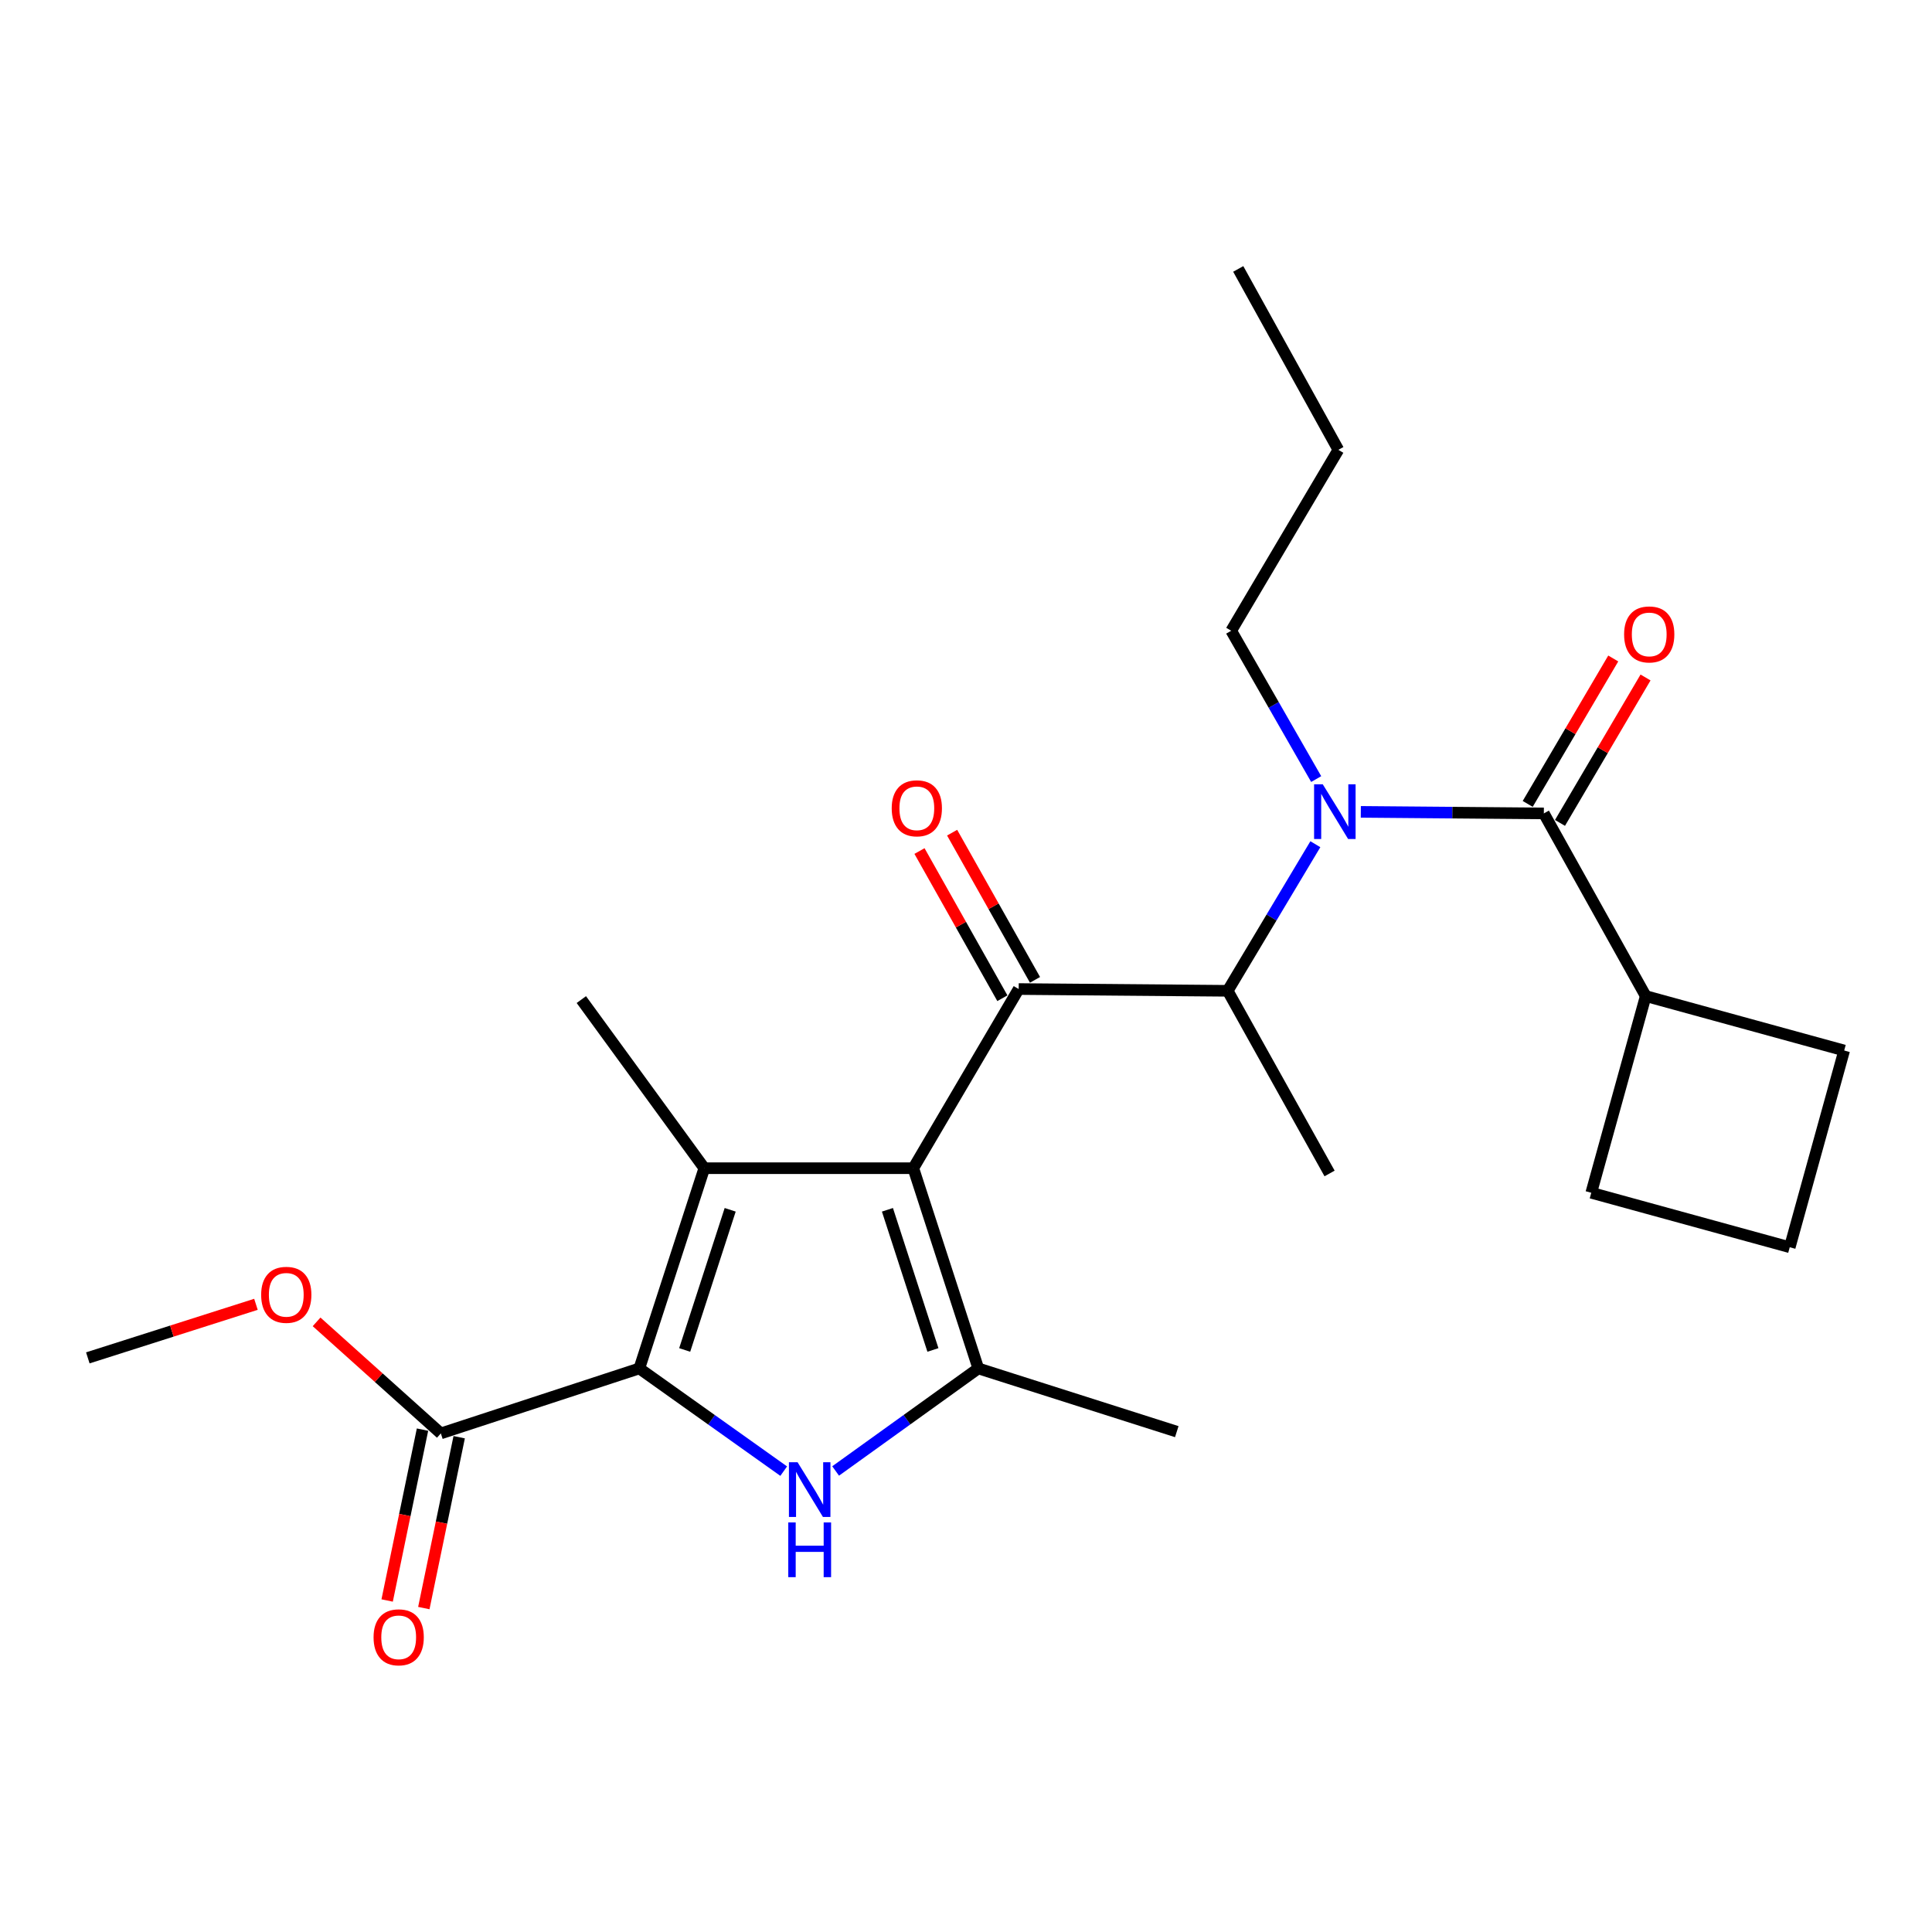 <?xml version='1.0' encoding='iso-8859-1'?>
<svg version='1.1' baseProfile='full'
              xmlns='http://www.w3.org/2000/svg'
                      xmlns:rdkit='http://www.rdkit.org/xml'
                      xmlns:xlink='http://www.w3.org/1999/xlink'
                  xml:space='preserve'
width='1000px' height='1000px' viewBox='0 0 1000 1000'>
<!-- END OF HEADER -->
<rect style='opacity:1.0;fill:#FFFFFF;stroke:none' width='1000' height='1000' x='0' y='0'> </rect>
<path class='bond-0' d='M 681.254,403.246 L 659.263,364.86' style='fill:none;fill-rule:evenodd;stroke:#0000FF;stroke-width:6px;stroke-linecap:butt;stroke-linejoin:miter;stroke-opacity:1' />
<path class='bond-0' d='M 659.263,364.86 L 637.273,326.474' style='fill:none;fill-rule:evenodd;stroke:#000000;stroke-width:6px;stroke-linecap:butt;stroke-linejoin:miter;stroke-opacity:1' />
<path class='bond-1' d='M 680.827,436.965 L 658.14,474.903' style='fill:none;fill-rule:evenodd;stroke:#0000FF;stroke-width:6px;stroke-linecap:butt;stroke-linejoin:miter;stroke-opacity:1' />
<path class='bond-1' d='M 658.14,474.903 L 635.452,512.84' style='fill:none;fill-rule:evenodd;stroke:#000000;stroke-width:6px;stroke-linecap:butt;stroke-linejoin:miter;stroke-opacity:1' />
<path class='bond-2' d='M 704.355,420.218 L 751.724,420.619' style='fill:none;fill-rule:evenodd;stroke:#0000FF;stroke-width:6px;stroke-linecap:butt;stroke-linejoin:miter;stroke-opacity:1' />
<path class='bond-2' d='M 751.724,420.619 L 799.092,421.019' style='fill:none;fill-rule:evenodd;stroke:#000000;stroke-width:6px;stroke-linecap:butt;stroke-linejoin:miter;stroke-opacity:1' />
<path class='bond-3' d='M 851.825,515.565 L 823.638,617.38' style='fill:none;fill-rule:evenodd;stroke:#000000;stroke-width:6px;stroke-linecap:butt;stroke-linejoin:miter;stroke-opacity:1' />
<path class='bond-4' d='M 851.825,515.565 L 954.545,543.741' style='fill:none;fill-rule:evenodd;stroke:#000000;stroke-width:6px;stroke-linecap:butt;stroke-linejoin:miter;stroke-opacity:1' />
<path class='bond-5' d='M 851.825,515.565 L 799.092,421.019' style='fill:none;fill-rule:evenodd;stroke:#000000;stroke-width:6px;stroke-linecap:butt;stroke-linejoin:miter;stroke-opacity:1' />
<path class='bond-6' d='M 527.271,511.924 L 472.729,604.66' style='fill:none;fill-rule:evenodd;stroke:#000000;stroke-width:6px;stroke-linecap:butt;stroke-linejoin:miter;stroke-opacity:1' />
<path class='bond-7' d='M 535.718,507.168 L 514.269,469.076' style='fill:none;fill-rule:evenodd;stroke:#000000;stroke-width:6px;stroke-linecap:butt;stroke-linejoin:miter;stroke-opacity:1' />
<path class='bond-7' d='M 514.269,469.076 L 492.819,430.985' style='fill:none;fill-rule:evenodd;stroke:#FF0000;stroke-width:6px;stroke-linecap:butt;stroke-linejoin:miter;stroke-opacity:1' />
<path class='bond-7' d='M 518.825,516.68 L 497.376,478.589' style='fill:none;fill-rule:evenodd;stroke:#000000;stroke-width:6px;stroke-linecap:butt;stroke-linejoin:miter;stroke-opacity:1' />
<path class='bond-7' d='M 497.376,478.589 L 475.926,440.497' style='fill:none;fill-rule:evenodd;stroke:#FF0000;stroke-width:6px;stroke-linecap:butt;stroke-linejoin:miter;stroke-opacity:1' />
<path class='bond-8' d='M 527.271,511.924 L 635.452,512.84' style='fill:none;fill-rule:evenodd;stroke:#000000;stroke-width:6px;stroke-linecap:butt;stroke-linejoin:miter;stroke-opacity:1' />
<path class='bond-9' d='M 635.452,512.84 L 688.186,607.385' style='fill:none;fill-rule:evenodd;stroke:#000000;stroke-width:6px;stroke-linecap:butt;stroke-linejoin:miter;stroke-opacity:1' />
<path class='bond-10' d='M 807.447,425.934 L 829.587,388.296' style='fill:none;fill-rule:evenodd;stroke:#000000;stroke-width:6px;stroke-linecap:butt;stroke-linejoin:miter;stroke-opacity:1' />
<path class='bond-10' d='M 829.587,388.296 L 851.726,350.659' style='fill:none;fill-rule:evenodd;stroke:#FF0000;stroke-width:6px;stroke-linecap:butt;stroke-linejoin:miter;stroke-opacity:1' />
<path class='bond-10' d='M 790.736,416.105 L 812.876,378.467' style='fill:none;fill-rule:evenodd;stroke:#000000;stroke-width:6px;stroke-linecap:butt;stroke-linejoin:miter;stroke-opacity:1' />
<path class='bond-10' d='M 812.876,378.467 L 835.015,340.829' style='fill:none;fill-rule:evenodd;stroke:#FF0000;stroke-width:6px;stroke-linecap:butt;stroke-linejoin:miter;stroke-opacity:1' />
<path class='bond-11' d='M 926.369,645.567 L 954.545,543.741' style='fill:none;fill-rule:evenodd;stroke:#000000;stroke-width:6px;stroke-linecap:butt;stroke-linejoin:miter;stroke-opacity:1' />
<path class='bond-12' d='M 926.369,645.567 L 823.638,617.38' style='fill:none;fill-rule:evenodd;stroke:#000000;stroke-width:6px;stroke-linecap:butt;stroke-linejoin:miter;stroke-opacity:1' />
<path class='bond-13' d='M 637.273,326.474 L 692.731,232.834' style='fill:none;fill-rule:evenodd;stroke:#000000;stroke-width:6px;stroke-linecap:butt;stroke-linejoin:miter;stroke-opacity:1' />
<path class='bond-14' d='M 692.731,232.834 L 640.913,139.193' style='fill:none;fill-rule:evenodd;stroke:#000000;stroke-width:6px;stroke-linecap:butt;stroke-linejoin:miter;stroke-opacity:1' />
<path class='bond-15' d='M 432.517,761.374 L 469.441,734.835' style='fill:none;fill-rule:evenodd;stroke:#0000FF;stroke-width:6px;stroke-linecap:butt;stroke-linejoin:miter;stroke-opacity:1' />
<path class='bond-15' d='M 469.441,734.835 L 506.365,708.296' style='fill:none;fill-rule:evenodd;stroke:#000000;stroke-width:6px;stroke-linecap:butt;stroke-linejoin:miter;stroke-opacity:1' />
<path class='bond-16' d='M 405.645,761.46 L 368.278,734.878' style='fill:none;fill-rule:evenodd;stroke:#0000FF;stroke-width:6px;stroke-linecap:butt;stroke-linejoin:miter;stroke-opacity:1' />
<path class='bond-16' d='M 368.278,734.878 L 330.911,708.296' style='fill:none;fill-rule:evenodd;stroke:#000000;stroke-width:6px;stroke-linecap:butt;stroke-linejoin:miter;stroke-opacity:1' />
<path class='bond-17' d='M 506.365,708.296 L 609.097,741.017' style='fill:none;fill-rule:evenodd;stroke:#000000;stroke-width:6px;stroke-linecap:butt;stroke-linejoin:miter;stroke-opacity:1' />
<path class='bond-18' d='M 506.365,708.296 L 472.729,604.66' style='fill:none;fill-rule:evenodd;stroke:#000000;stroke-width:6px;stroke-linecap:butt;stroke-linejoin:miter;stroke-opacity:1' />
<path class='bond-18' d='M 482.88,698.736 L 459.334,626.191' style='fill:none;fill-rule:evenodd;stroke:#000000;stroke-width:6px;stroke-linecap:butt;stroke-linejoin:miter;stroke-opacity:1' />
<path class='bond-19' d='M 472.729,604.66 L 364.548,604.66' style='fill:none;fill-rule:evenodd;stroke:#000000;stroke-width:6px;stroke-linecap:butt;stroke-linejoin:miter;stroke-opacity:1' />
<path class='bond-20' d='M 364.548,604.66 L 300.903,517.385' style='fill:none;fill-rule:evenodd;stroke:#000000;stroke-width:6px;stroke-linecap:butt;stroke-linejoin:miter;stroke-opacity:1' />
<path class='bond-21' d='M 364.548,604.66 L 330.911,708.296' style='fill:none;fill-rule:evenodd;stroke:#000000;stroke-width:6px;stroke-linecap:butt;stroke-linejoin:miter;stroke-opacity:1' />
<path class='bond-21' d='M 377.942,626.191 L 354.396,698.736' style='fill:none;fill-rule:evenodd;stroke:#000000;stroke-width:6px;stroke-linecap:butt;stroke-linejoin:miter;stroke-opacity:1' />
<path class='bond-22' d='M 330.911,708.296 L 228.18,741.933' style='fill:none;fill-rule:evenodd;stroke:#000000;stroke-width:6px;stroke-linecap:butt;stroke-linejoin:miter;stroke-opacity:1' />
<path class='bond-23' d='M 45.455,702.835 L 88.967,688.974' style='fill:none;fill-rule:evenodd;stroke:#000000;stroke-width:6px;stroke-linecap:butt;stroke-linejoin:miter;stroke-opacity:1' />
<path class='bond-23' d='M 88.967,688.974 L 132.48,675.113' style='fill:none;fill-rule:evenodd;stroke:#FF0000;stroke-width:6px;stroke-linecap:butt;stroke-linejoin:miter;stroke-opacity:1' />
<path class='bond-24' d='M 228.18,741.933 L 196.021,713.065' style='fill:none;fill-rule:evenodd;stroke:#000000;stroke-width:6px;stroke-linecap:butt;stroke-linejoin:miter;stroke-opacity:1' />
<path class='bond-24' d='M 196.021,713.065 L 163.863,684.196' style='fill:none;fill-rule:evenodd;stroke:#FF0000;stroke-width:6px;stroke-linecap:butt;stroke-linejoin:miter;stroke-opacity:1' />
<path class='bond-25' d='M 218.687,739.968 L 209.536,784.19' style='fill:none;fill-rule:evenodd;stroke:#000000;stroke-width:6px;stroke-linecap:butt;stroke-linejoin:miter;stroke-opacity:1' />
<path class='bond-25' d='M 209.536,784.19 L 200.386,828.412' style='fill:none;fill-rule:evenodd;stroke:#FF0000;stroke-width:6px;stroke-linecap:butt;stroke-linejoin:miter;stroke-opacity:1' />
<path class='bond-25' d='M 237.672,743.897 L 228.522,788.119' style='fill:none;fill-rule:evenodd;stroke:#000000;stroke-width:6px;stroke-linecap:butt;stroke-linejoin:miter;stroke-opacity:1' />
<path class='bond-25' d='M 228.522,788.119 L 219.371,832.341' style='fill:none;fill-rule:evenodd;stroke:#FF0000;stroke-width:6px;stroke-linecap:butt;stroke-linejoin:miter;stroke-opacity:1' />
<path  class='atom-0' d='M 684.651 405.944
L 693.931 420.944
Q 694.851 422.424, 696.331 425.104
Q 697.811 427.784, 697.891 427.944
L 697.891 405.944
L 701.651 405.944
L 701.651 434.264
L 697.771 434.264
L 687.811 417.864
Q 686.651 415.944, 685.411 413.744
Q 684.211 411.544, 683.851 410.864
L 683.851 434.264
L 680.171 434.264
L 680.171 405.944
L 684.651 405.944
' fill='#0000FF'/>
<path  class='atom-3' d='M 461.549 418.374
Q 461.549 411.574, 464.909 407.774
Q 468.269 403.974, 474.549 403.974
Q 480.829 403.974, 484.189 407.774
Q 487.549 411.574, 487.549 418.374
Q 487.549 425.254, 484.149 429.174
Q 480.749 433.054, 474.549 433.054
Q 468.309 433.054, 464.909 429.174
Q 461.549 425.294, 461.549 418.374
M 474.549 429.854
Q 478.869 429.854, 481.189 426.974
Q 483.549 424.054, 483.549 418.374
Q 483.549 412.814, 481.189 410.014
Q 478.869 407.174, 474.549 407.174
Q 470.229 407.174, 467.869 409.974
Q 465.549 412.774, 465.549 418.374
Q 465.549 424.094, 467.869 426.974
Q 470.229 429.854, 474.549 429.854
' fill='#FF0000'/>
<path  class='atom-6' d='M 840.635 328.374
Q 840.635 321.574, 843.995 317.774
Q 847.355 313.974, 853.635 313.974
Q 859.915 313.974, 863.275 317.774
Q 866.635 321.574, 866.635 328.374
Q 866.635 335.254, 863.235 339.174
Q 859.835 343.054, 853.635 343.054
Q 847.395 343.054, 843.995 339.174
Q 840.635 335.294, 840.635 328.374
M 853.635 339.854
Q 857.955 339.854, 860.275 336.974
Q 862.635 334.054, 862.635 328.374
Q 862.635 322.814, 860.275 320.014
Q 857.955 317.174, 853.635 317.174
Q 849.315 317.174, 846.955 319.974
Q 844.635 322.774, 844.635 328.374
Q 844.635 334.094, 846.955 336.974
Q 849.315 339.854, 853.635 339.854
' fill='#FF0000'/>
<path  class='atom-12' d='M 412.83 756.864
L 422.11 771.864
Q 423.03 773.344, 424.51 776.024
Q 425.99 778.704, 426.07 778.864
L 426.07 756.864
L 429.83 756.864
L 429.83 785.184
L 425.95 785.184
L 415.99 768.784
Q 414.83 766.864, 413.59 764.664
Q 412.39 762.464, 412.03 761.784
L 412.03 785.184
L 408.35 785.184
L 408.35 756.864
L 412.83 756.864
' fill='#0000FF'/>
<path  class='atom-12' d='M 408.01 788.016
L 411.85 788.016
L 411.85 800.056
L 426.33 800.056
L 426.33 788.016
L 430.17 788.016
L 430.17 816.336
L 426.33 816.336
L 426.33 803.256
L 411.85 803.256
L 411.85 816.336
L 408.01 816.336
L 408.01 788.016
' fill='#0000FF'/>
<path  class='atom-20' d='M 135.175 670.194
Q 135.175 663.394, 138.535 659.594
Q 141.895 655.794, 148.175 655.794
Q 154.455 655.794, 157.815 659.594
Q 161.175 663.394, 161.175 670.194
Q 161.175 677.074, 157.775 680.994
Q 154.375 684.874, 148.175 684.874
Q 141.935 684.874, 138.535 680.994
Q 135.175 677.114, 135.175 670.194
M 148.175 681.674
Q 152.495 681.674, 154.815 678.794
Q 157.175 675.874, 157.175 670.194
Q 157.175 664.634, 154.815 661.834
Q 152.495 658.994, 148.175 658.994
Q 143.855 658.994, 141.495 661.794
Q 139.175 664.594, 139.175 670.194
Q 139.175 675.914, 141.495 678.794
Q 143.855 681.674, 148.175 681.674
' fill='#FF0000'/>
<path  class='atom-21' d='M 193.358 847.469
Q 193.358 840.669, 196.718 836.869
Q 200.078 833.069, 206.358 833.069
Q 212.638 833.069, 215.998 836.869
Q 219.358 840.669, 219.358 847.469
Q 219.358 854.349, 215.958 858.269
Q 212.558 862.149, 206.358 862.149
Q 200.118 862.149, 196.718 858.269
Q 193.358 854.389, 193.358 847.469
M 206.358 858.949
Q 210.678 858.949, 212.998 856.069
Q 215.358 853.149, 215.358 847.469
Q 215.358 841.909, 212.998 839.109
Q 210.678 836.269, 206.358 836.269
Q 202.038 836.269, 199.678 839.069
Q 197.358 841.869, 197.358 847.469
Q 197.358 853.189, 199.678 856.069
Q 202.038 858.949, 206.358 858.949
' fill='#FF0000'/>
</svg>
